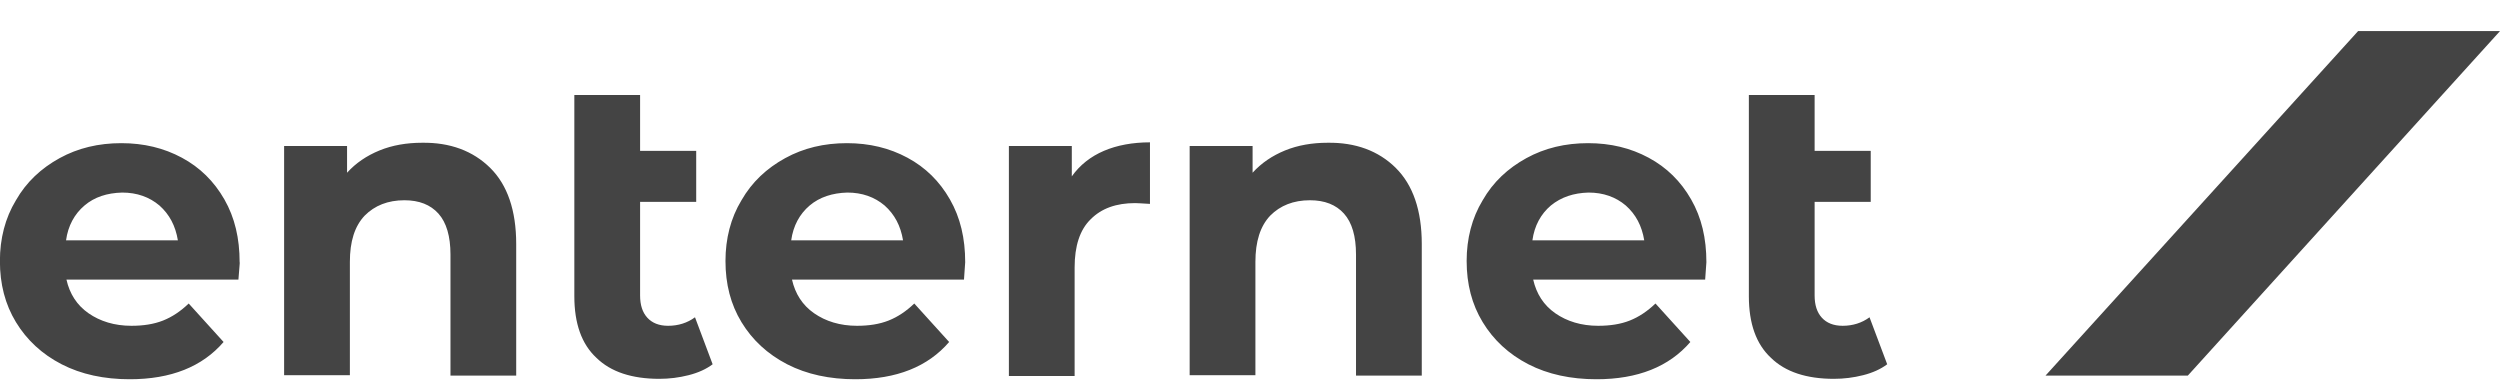<svg width="79" height="12" viewBox="0 0 79 12" fill="none" xmlns="http://www.w3.org/2000/svg">
    <g clip-path="url(#clip0_345_256)">
        <path fill-rule="evenodd" clip-rule="evenodd" d="M64.638 11.869L74.519 0.979H79.003L69.135 11.869H64.638Z" fill="#444444"/>
        <path fill-rule="evenodd" clip-rule="evenodd" d="M7.534 8.836H2.1C2.201 9.284 2.429 9.642 2.796 9.898C3.164 10.154 3.62 10.295 4.152 10.295C4.532 10.295 4.861 10.244 5.153 10.129C5.444 10.013 5.71 9.834 5.963 9.591L7.065 10.807C6.394 11.587 5.406 11.984 4.101 11.984C3.29 11.984 2.568 11.83 1.948 11.511C1.327 11.191 0.846 10.743 0.504 10.18C0.162 9.617 -0.003 8.977 -0.003 8.247C-0.003 7.544 0.162 6.891 0.504 6.328C0.833 5.752 1.302 5.317 1.884 4.997C2.467 4.677 3.113 4.524 3.835 4.524C4.544 4.524 5.178 4.677 5.748 4.984C6.318 5.291 6.761 5.726 7.091 6.302C7.42 6.878 7.572 7.531 7.572 8.286C7.585 8.286 7.559 8.478 7.534 8.836L7.534 8.836ZM2.67 6.494C2.353 6.763 2.15 7.134 2.087 7.595H5.621C5.545 7.134 5.355 6.776 5.039 6.494C4.722 6.226 4.329 6.085 3.86 6.085C3.379 6.098 2.986 6.226 2.67 6.494ZM15.489 5.304C16.034 5.842 16.312 6.648 16.312 7.71V11.869H14.235V8.043C14.235 7.467 14.108 7.032 13.855 6.75C13.602 6.469 13.247 6.328 12.778 6.328C12.259 6.328 11.841 6.494 11.524 6.814C11.207 7.147 11.056 7.633 11.056 8.273V11.856H8.978V4.613H10.967V5.458C11.245 5.151 11.588 4.92 11.993 4.754C12.398 4.588 12.854 4.511 13.336 4.511C14.222 4.498 14.944 4.767 15.489 5.304L15.489 5.304ZM22.519 11.511C22.317 11.664 22.063 11.779 21.759 11.856C21.455 11.933 21.151 11.971 20.835 11.971C19.973 11.971 19.302 11.754 18.846 11.306C18.377 10.871 18.149 10.218 18.149 9.361V3.001H20.227V4.767H22V6.379H20.227V9.335C20.227 9.642 20.303 9.872 20.455 10.039C20.607 10.205 20.822 10.295 21.113 10.295C21.43 10.295 21.721 10.205 21.962 10.026L22.519 11.51V11.511ZM30.462 8.836H25.027C25.129 9.284 25.357 9.642 25.724 9.898C26.091 10.154 26.548 10.295 27.08 10.295C27.459 10.295 27.789 10.244 28.08 10.129C28.372 10.013 28.638 9.834 28.891 9.591L29.993 10.807C29.322 11.587 28.334 11.984 27.029 11.984C26.218 11.984 25.496 11.83 24.875 11.511C24.255 11.191 23.773 10.743 23.431 10.18C23.089 9.617 22.925 8.977 22.925 8.247C22.925 7.544 23.089 6.891 23.431 6.328C23.761 5.752 24.229 5.317 24.812 4.997C25.395 4.677 26.041 4.524 26.763 4.524C27.472 4.524 28.106 4.677 28.676 4.984C29.246 5.291 29.689 5.726 30.018 6.302C30.348 6.878 30.5 7.531 30.5 8.286C30.5 8.286 30.487 8.478 30.462 8.836V8.836ZM25.585 6.494C25.268 6.763 25.066 7.134 25.002 7.595H28.536C28.46 7.134 28.27 6.776 27.954 6.494C27.637 6.226 27.244 6.085 26.776 6.085C26.307 6.098 25.902 6.226 25.585 6.494ZM34.883 4.767C35.301 4.588 35.795 4.498 36.339 4.498V6.443C36.111 6.43 35.947 6.418 35.871 6.418C35.275 6.418 34.807 6.584 34.465 6.929C34.123 7.262 33.958 7.774 33.958 8.452V11.882H31.881V4.613H33.869V5.573C34.123 5.215 34.465 4.946 34.883 4.767ZM44.104 5.304C44.649 5.842 44.928 6.648 44.928 7.71V11.869H42.85V8.043C42.85 7.467 42.724 7.032 42.47 6.75C42.217 6.469 41.862 6.328 41.394 6.328C40.874 6.328 40.456 6.494 40.139 6.814C39.823 7.147 39.671 7.633 39.671 8.273V11.856H37.593V4.613H39.582V5.458C39.861 5.151 40.203 4.92 40.608 4.754C41.014 4.588 41.47 4.511 41.951 4.511C42.838 4.498 43.56 4.767 44.105 5.304L44.104 5.304ZM53.883 8.836H48.449C48.551 9.284 48.779 9.642 49.146 9.898C49.513 10.154 49.969 10.295 50.501 10.295C50.881 10.295 51.211 10.244 51.502 10.129C51.793 10.013 52.059 9.834 52.313 9.591L53.415 10.807C52.743 11.587 51.755 11.984 50.451 11.984C49.64 11.984 48.918 11.83 48.297 11.511C47.676 11.191 47.195 10.743 46.853 10.18C46.511 9.617 46.346 8.977 46.346 8.247C46.346 7.544 46.511 6.891 46.853 6.328C47.182 5.752 47.651 5.317 48.234 4.997C48.817 4.677 49.463 4.524 50.185 4.524C50.894 4.524 51.527 4.677 52.097 4.984C52.667 5.291 53.111 5.726 53.44 6.302C53.77 6.878 53.922 7.531 53.922 8.286C53.922 8.286 53.909 8.478 53.883 8.836V8.836ZM49.007 6.494C48.69 6.763 48.487 7.134 48.424 7.595H51.958C51.882 7.134 51.692 6.776 51.375 6.494C51.059 6.226 50.666 6.085 50.197 6.085C49.729 6.098 49.336 6.226 49.007 6.494ZM59.635 11.511C59.432 11.664 59.178 11.779 58.874 11.856C58.571 11.933 58.267 11.971 57.95 11.971C57.089 11.971 56.417 11.754 55.961 11.306C55.492 10.871 55.264 10.218 55.264 9.361V3.001H57.342V4.767H59.115V6.379H57.342V9.335C57.342 9.642 57.418 9.872 57.57 10.039C57.722 10.205 57.937 10.295 58.228 10.295C58.545 10.295 58.837 10.205 59.077 10.026L59.635 11.51V11.511Z" fill="#444444"/>
    </g>
    <defs>
        <clipPath id="clip0_345_256">
            <rect width="79" height="11" fill="white" transform="translate(0 0.982)"/>
        </clipPath>
    </defs>
</svg>
